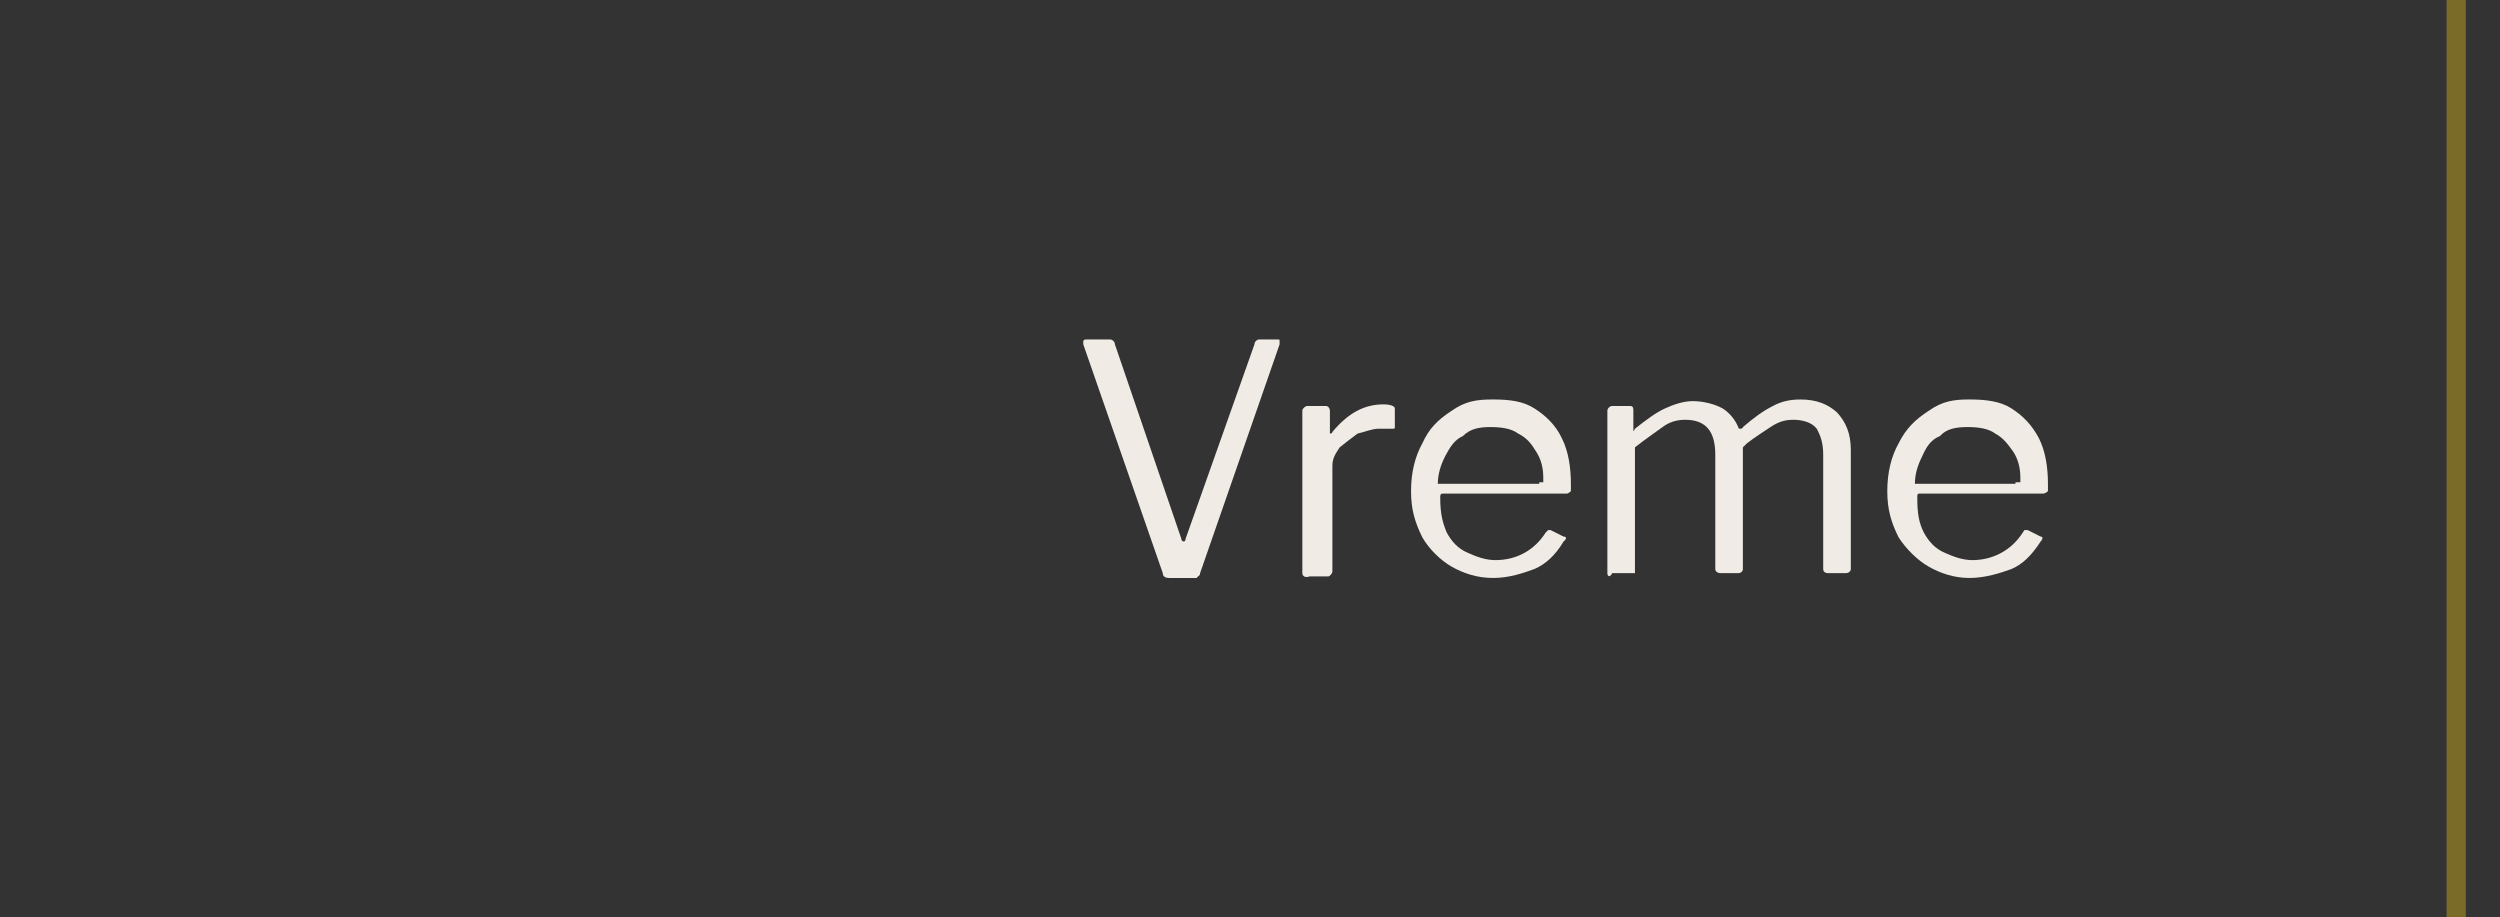 <?xml version="1.0" encoding="utf-8"?>
<!-- Generator: Adobe Illustrator 15.1.0, SVG Export Plug-In . SVG Version: 6.00 Build 0)  -->
<!DOCTYPE svg PUBLIC "-//W3C//DTD SVG 1.1//EN" "http://www.w3.org/Graphics/SVG/1.1/DTD/svg11.dtd">
<svg version="1.1" id="Layer_1" xmlns="http://www.w3.org/2000/svg" xmlns:xlink="http://www.w3.org/1999/xlink" x="0px" y="0px"
	 width="136.25px" height="50px" viewBox="0 0 136.25 50" enable-background="new 0 0 136.25 50" xml:space="preserve">
<rect x="0" y="0" width="136.25" height="50" fill="#333333" stroke="none"/>
<g transform="translate(-554 -8040.766)">
	<path fill="#7B6B29" d="M688.387,8090.766h-1.047v-50h1.047V8090.766z"/>
</g>
<g enable-background="new    ">
	<path fill="#F0EBE5" d="M69.738,18.633v0.133l-4.333,12.469c0,0.177-0.177,0.177-0.177,0.265c0,0-0.088,0-0.22,0h-1.283
		c-0.222,0-0.354-0.088-0.354-0.265l-4.333-12.469c0,0,0,0,0-0.133c0-0.133,0.087-0.133,0.22-0.133h1.239
		c0.132,0,0.265,0.133,0.265,0.266l3.626,10.612c0,0.133,0.132,0.133,0.132,0.133s0.089,0,0.089-0.133l3.759-10.612
		c0-0.133,0.131-0.266,0.264-0.266h1.017C69.738,18.5,69.738,18.5,69.738,18.633z"/>
	<path fill="#F0EBE5" d="M70.977,31.235v-8.844c0-0.132,0.177-0.265,0.265-0.265h1.018c0.132,0,0.22,0.133,0.22,0.265v1.15
		c0,0.089,0,0.089,0,0.089s0.135,0,0.135-0.089c0.883-1.062,1.768-1.503,2.785-1.503c0.353,0,0.618,0.088,0.618,0.221v1.018
		c0,0.088,0,0.088-0.177,0.088c-0.222,0-0.441,0-0.707,0c-0.354,0-0.752,0.177-1.149,0.266c-0.354,0.265-0.707,0.531-0.973,0.751
		c-0.267,0.398-0.397,0.62-0.397,1.018v5.748c0,0.089-0.135,0.266-0.223,0.266h-1.017C71.153,31.5,70.977,31.412,70.977,31.235z"/>
	<path fill="#F0EBE5" d="M78.847,29.023c0.266,0.487,0.619,0.885,1.15,1.106c0.487,0.22,0.973,0.397,1.503,0.397
		c1.149,0,2.122-0.53,2.741-1.504l0.133-0.132h0.132l0.708,0.353c0.178,0,0.178,0.134,0,0.267c-0.442,0.75-0.973,1.238-1.592,1.503
		c-0.618,0.222-1.37,0.486-2.254,0.486s-1.637-0.265-2.256-0.618c-0.619-0.354-1.239-0.974-1.592-1.592
		c-0.397-0.797-0.619-1.506-0.619-2.521c0-1.017,0.222-1.901,0.619-2.608c0.353-0.796,0.841-1.283,1.592-1.77
		c0.752-0.531,1.372-0.619,2.256-0.619s1.636,0.088,2.254,0.486c0.619,0.398,1.149,0.885,1.504,1.636
		c0.354,0.708,0.487,1.592,0.487,2.477v0.134c0,0.133,0,0.133,0,0.264c0,0-0.134,0.134-0.222,0.134h-6.767
		c-0.132,0-0.132,0.089-0.132,0.221C78.493,28.007,78.625,28.493,78.847,29.023z M83.889,26.282c0.088,0,0.22,0,0.22,0
		s0-0.177,0-0.265c0-0.531-0.132-1.017-0.397-1.415c-0.221-0.354-0.443-0.708-0.973-0.973c-0.354-0.266-0.884-0.354-1.504-0.354
		c-0.618,0-1.104,0.088-1.503,0.486c-0.486,0.222-0.708,0.619-0.972,1.105c-0.267,0.531-0.398,1.018-0.398,1.503h5.527V26.282z"/>
	<path fill="#F0EBE5" d="M87.602,31.235v-8.844c0-0.132,0.134-0.265,0.265-0.265h0.975c0.176,0,0.176,0.133,0.176,0.265v0.973
		c0,0.177,0,0.177,0.089,0c0.618-0.486,1.149-0.885,1.636-1.105c0.486-0.221,1.018-0.398,1.503-0.398
		c0.62,0,1.239,0.177,1.637,0.398c0.354,0.221,0.708,0.619,0.885,1.105c0,0,0,0,0.089,0c0,0,0.132,0,0.132-0.088
		c0.619-0.531,1.106-0.885,1.636-1.15c0.486-0.266,0.972-0.354,1.504-0.354c0.885,0,1.504,0.265,1.99,0.707
		c0.485,0.531,0.75,1.15,0.75,2.034v6.5c0,0.133-0.131,0.222-0.265,0.222H99.63c-0.177,0-0.265-0.089-0.265-0.222v-6.234
		c0-0.619-0.135-1.017-0.354-1.415c-0.267-0.354-0.796-0.486-1.282-0.486c-0.487,0-0.84,0.133-1.238,0.398
		c-0.397,0.265-0.752,0.486-1.283,0.884c-0.089,0.088-0.089,0.088-0.221,0.22c0,0.133,0,0.133,0,0.266v6.367
		c0,0.133-0.132,0.222-0.221,0.222h-1.018c-0.132,0-0.265-0.089-0.265-0.222v-6.234c0-1.238-0.487-1.901-1.637-1.901
		c-0.486,0-0.884,0.133-1.238,0.398c-0.354,0.265-0.885,0.618-1.503,1.104v6.633c0,0.133,0,0.133,0,0.222c0,0-0.089,0-0.265,0
		h-0.975C87.735,31.5,87.602,31.412,87.602,31.235z"/>
	<path fill="#F0EBE5" d="M104.849,29.023c0.264,0.487,0.617,0.885,1.148,1.106c0.487,0.22,0.974,0.397,1.503,0.397
		c1.106,0,2.122-0.53,2.743-1.504l0.087-0.132h0.176l0.709,0.353c0.132,0,0.132,0.134,0,0.267c-0.486,0.75-0.972,1.238-1.593,1.503
		c-0.618,0.222-1.415,0.486-2.298,0.486c-0.84,0-1.593-0.265-2.212-0.618c-0.619-0.354-1.238-0.974-1.637-1.592
		c-0.398-0.797-0.618-1.506-0.618-2.521c0-1.017,0.22-1.901,0.618-2.608c0.398-0.796,0.886-1.283,1.637-1.77
		c0.752-0.531,1.372-0.619,2.212-0.619c0.883,0,1.68,0.088,2.298,0.486c0.621,0.398,1.106,0.885,1.504,1.636
		c0.354,0.708,0.487,1.592,0.487,2.477v0.134c0,0.133,0,0.133,0,0.264c0,0-0.134,0.134-0.267,0.134h-6.765
		c-0.089,0-0.089,0.089-0.089,0.221C104.493,28.007,104.582,28.493,104.849,29.023z M109.844,26.282c0.133,0,0.265,0,0.265,0
		s0-0.177,0-0.265c0-0.531-0.132-1.017-0.397-1.415c-0.265-0.354-0.487-0.708-0.973-0.973c-0.354-0.266-0.884-0.354-1.504-0.354
		c-0.618,0-1.149,0.088-1.503,0.486c-0.532,0.222-0.752,0.619-0.972,1.105c-0.267,0.531-0.398,1.018-0.398,1.503h5.482V26.282z"/>
</g>
</svg>
